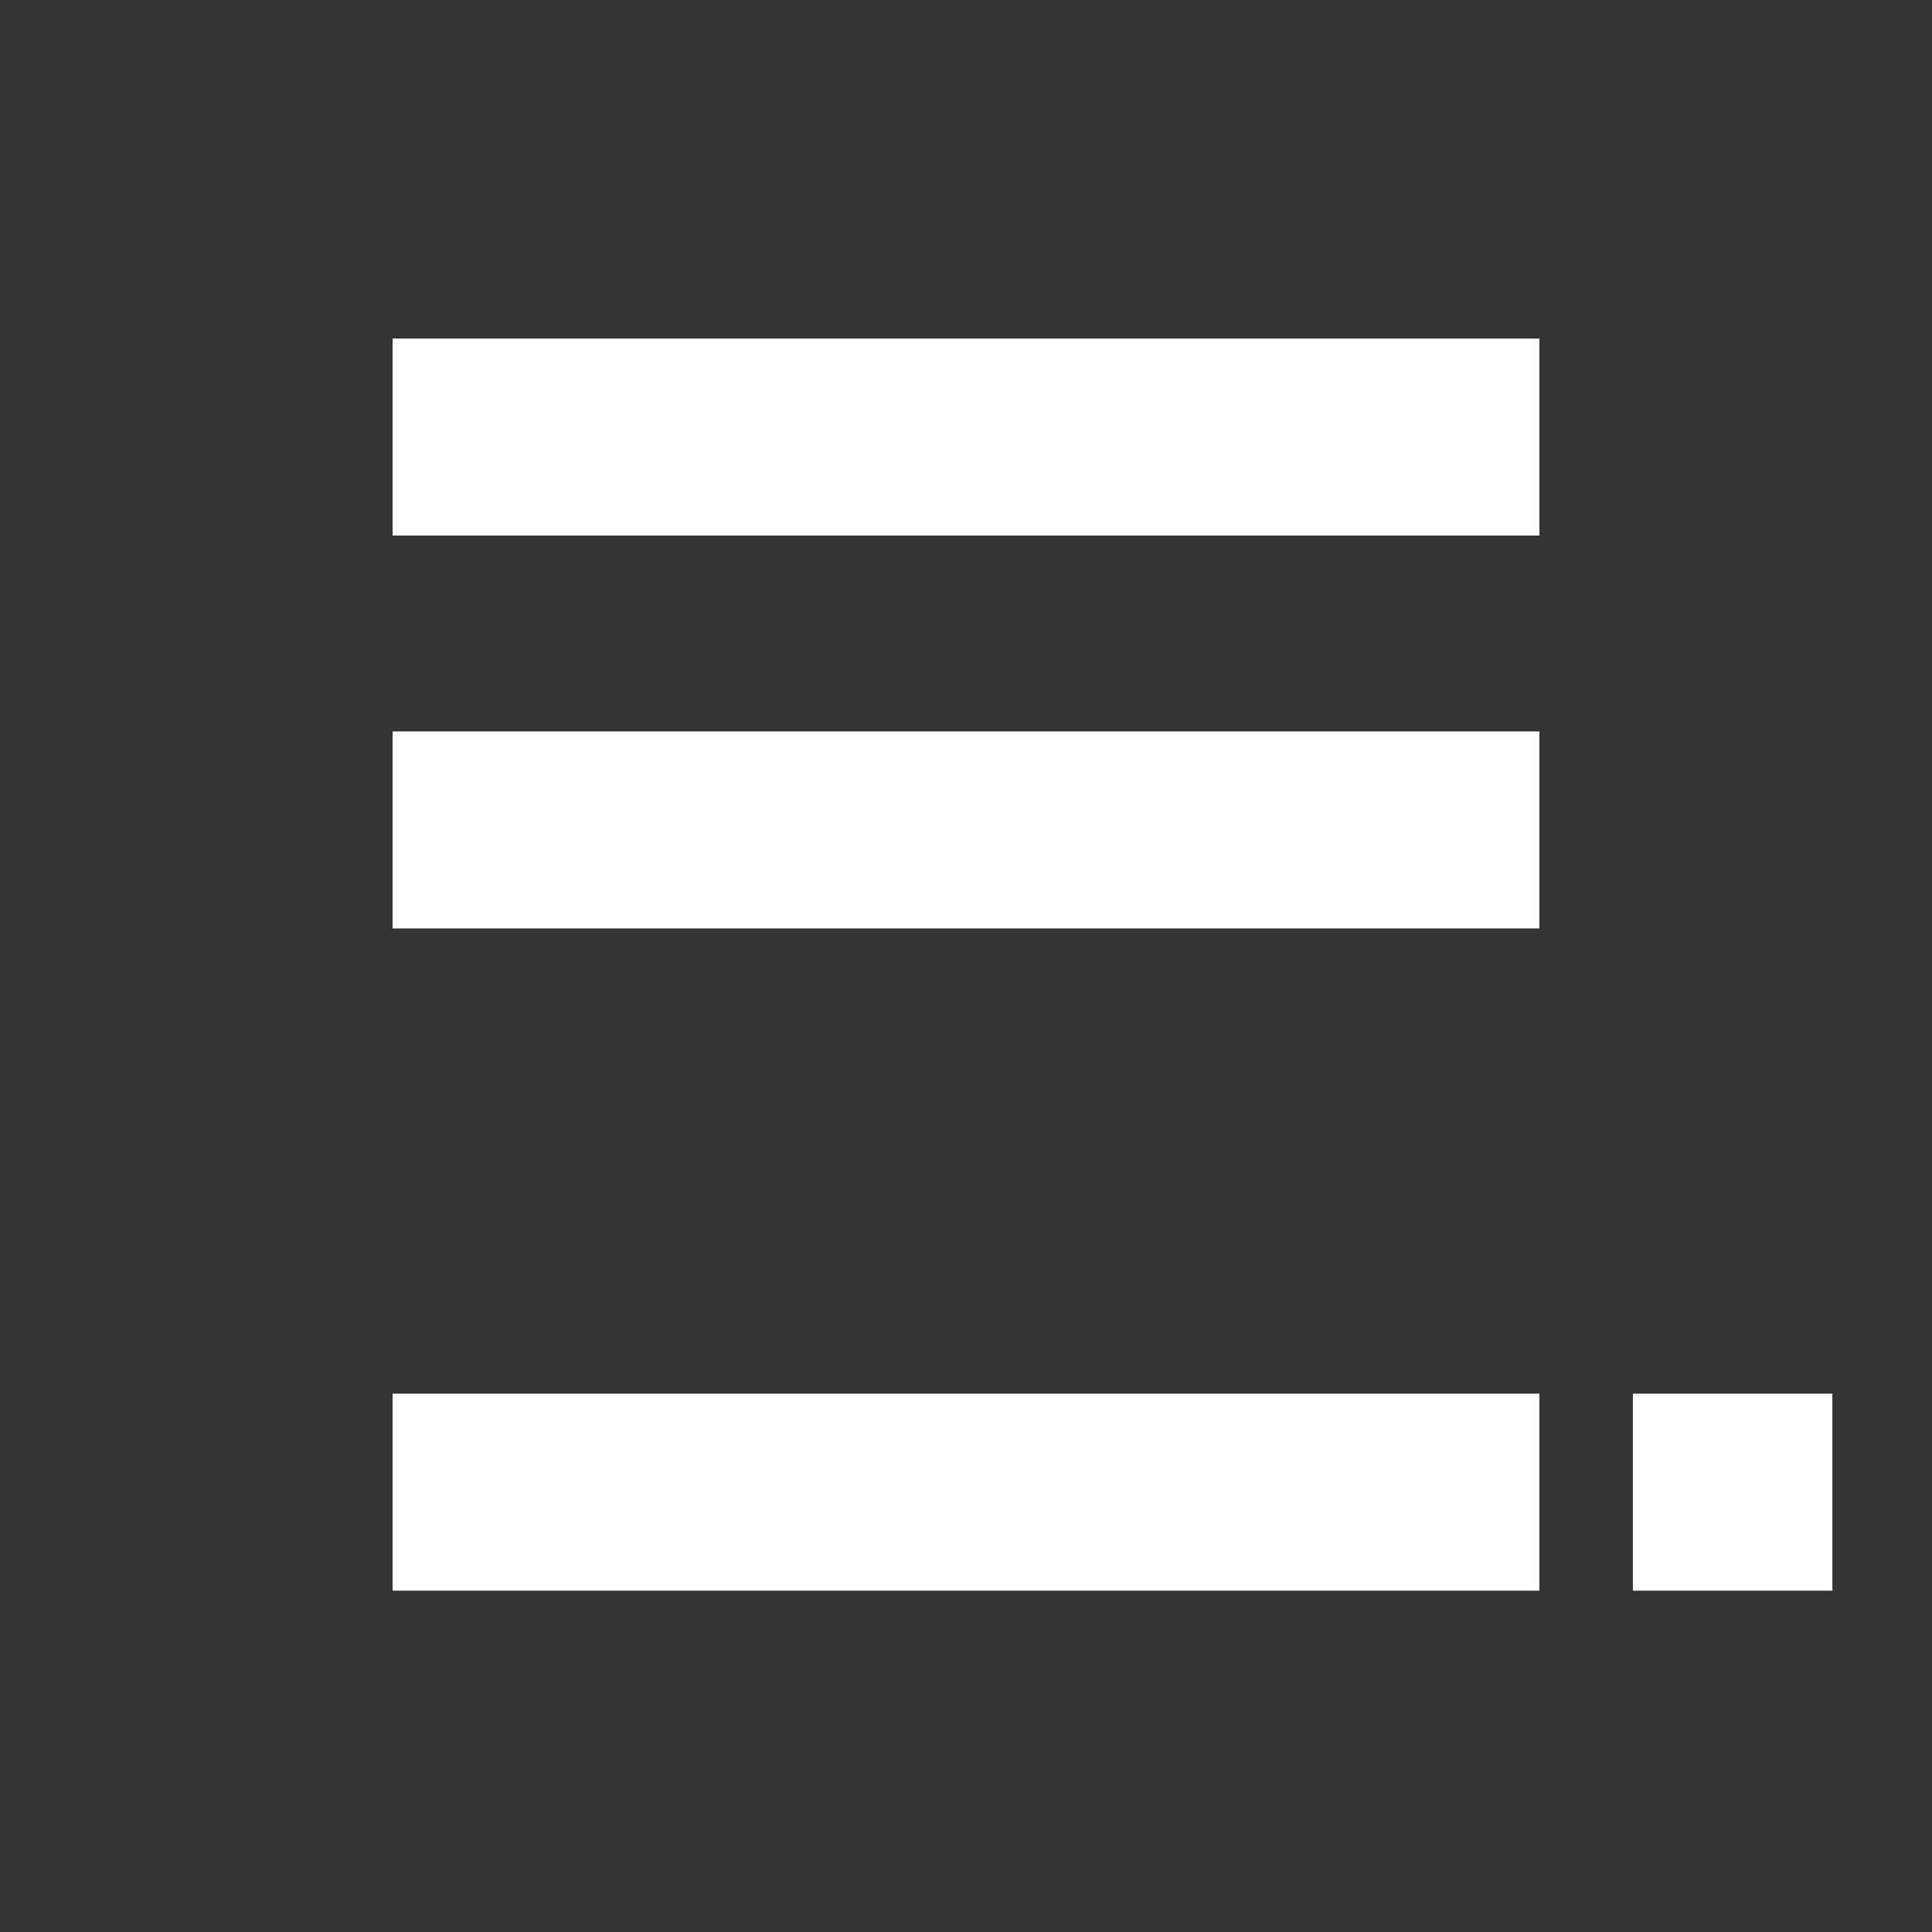<?xml version="1.0" encoding="utf-8"?>
<!-- Generator: Adobe Illustrator 18.1.0, SVG Export Plug-In . SVG Version: 6.00 Build 0)  -->
<!DOCTYPE svg PUBLIC "-//W3C//DTD SVG 1.1 Tiny//EN" "http://www.w3.org/Graphics/SVG/1.1/DTD/svg11-tiny.dtd">
<svg version="1.1" baseProfile="tiny" xmlns:x="http://ns.adobe.com/Extensibility/1.0/" xmlns:i="http://ns.adobe.com/AdobeIllustrator/10.0/" xmlns:graph="http://ns.adobe.com/Graphs/1.0/"
	 xmlns="http://www.w3.org/2000/svg" xmlns:xlink="http://www.w3.org/1999/xlink" xmlns:a="http://ns.adobe.com/AdobeSVGViewerExtensions/3.0/"
	 x="0px" y="0px" width="190px" height="190px" viewBox="0 0 190 190" xml:space="preserve">
<rect x="0" y="0" width="190" height="190" fill="#333333" stroke="none"/>
<g id="background">
</g>
<g id="Ebene_1">
	<rect x="38.612" y="33.294" fill="#FFFFFF" width="112.776" height="19.376"/>
	<rect x="38.612" y="71.93" fill="#FFFFFF" width="112.776" height="19.376"/>
	<rect x="38.612" y="137.055" fill="#FFFFFF" width="112.776" height="19.376"/>
	<rect x="160.585" y="137.055" fill="#FFFFFF" width="19.617" height="19.376"/>
</g>
<g id="Ebene_3">
</g>
</svg>
